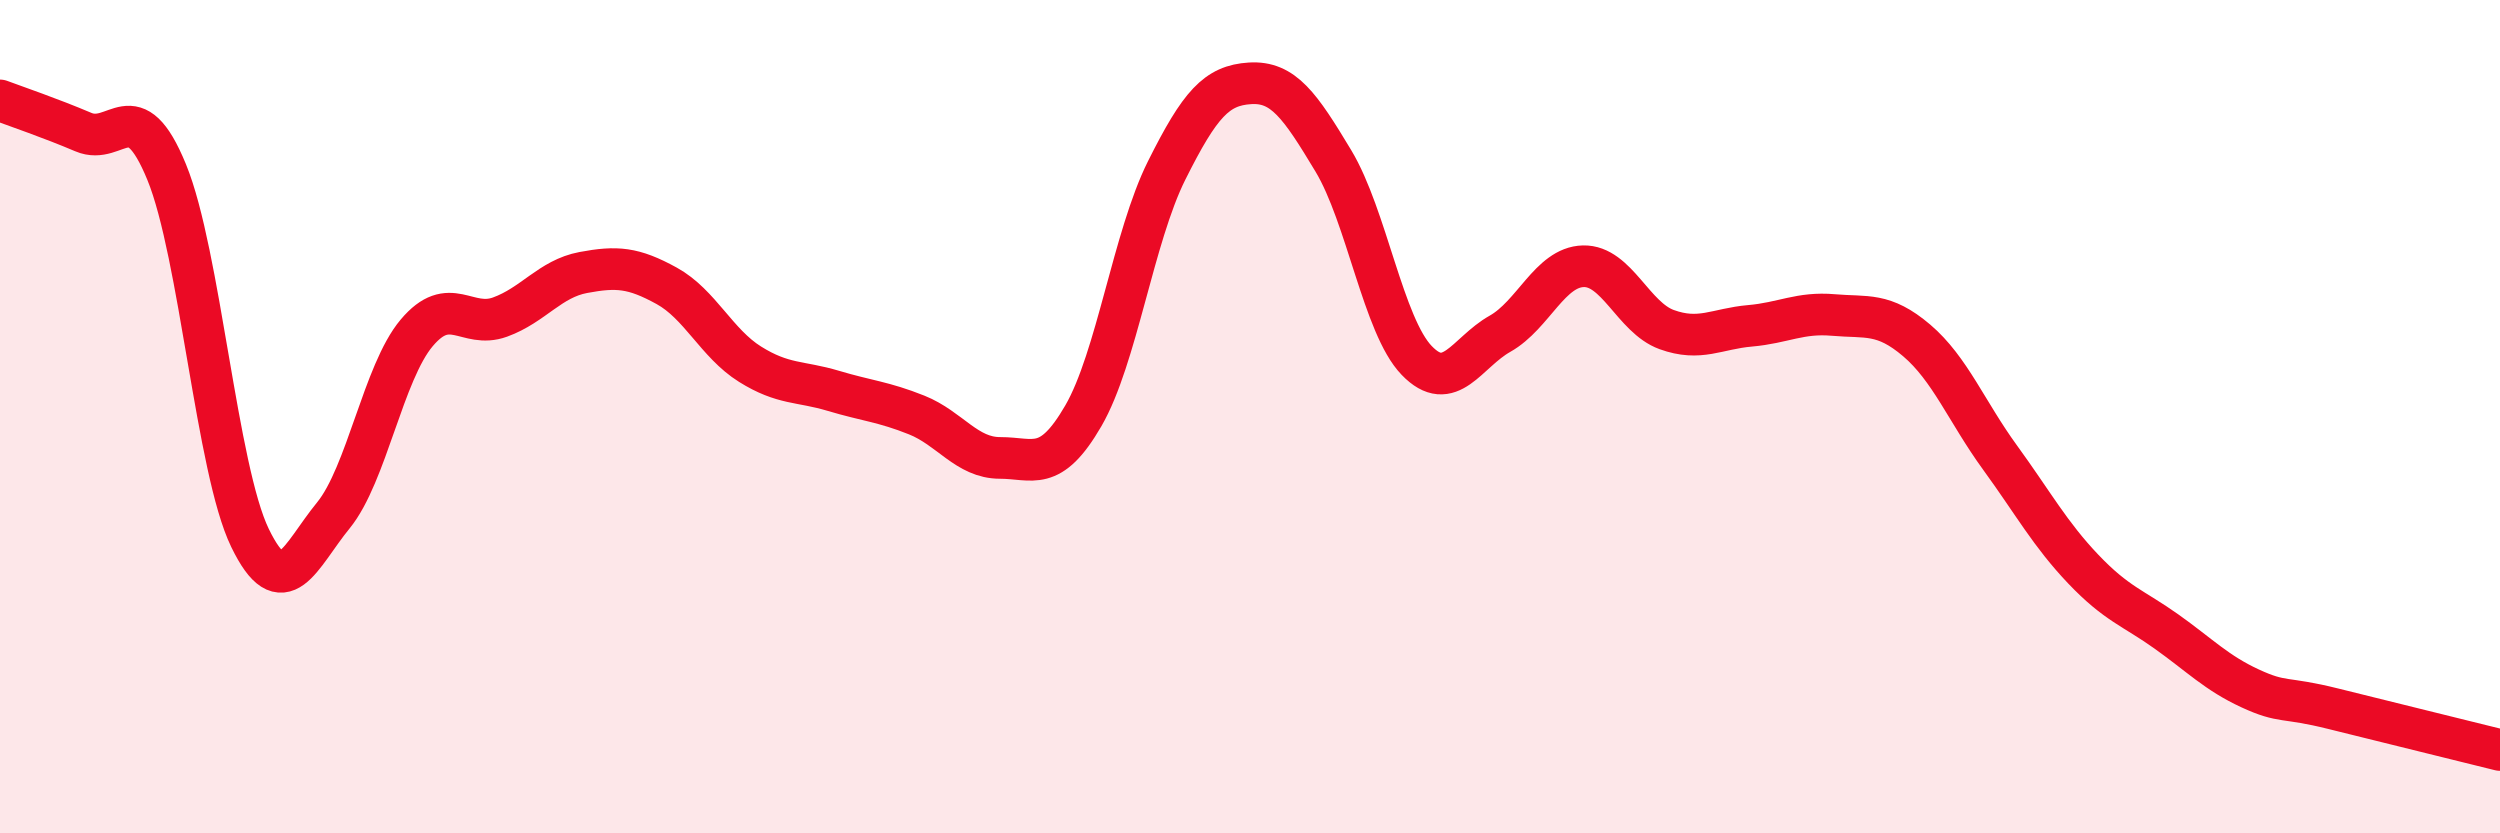 
    <svg width="60" height="20" viewBox="0 0 60 20" xmlns="http://www.w3.org/2000/svg">
      <path
        d="M 0,2.41 C 0.4,2.56 1.2,2.83 2,3.17 C 2.8,3.51 3.2,2.18 4,4.13 C 4.8,6.08 5.2,11.26 6,12.91 C 6.8,14.56 7.2,13.35 8,12.37 C 8.8,11.39 9.2,8.94 10,7.99 C 10.8,7.04 11.2,7.9 12,7.61 C 12.8,7.32 13.2,6.69 14,6.54 C 14.8,6.39 15.2,6.42 16,6.86 C 16.8,7.3 17.2,8.24 18,8.74 C 18.8,9.24 19.2,9.14 20,9.38 C 20.8,9.62 21.2,9.64 22,9.96 C 22.8,10.28 23.2,10.99 24,10.99 C 24.8,10.99 25.2,11.36 26,9.98 C 26.8,8.6 27.2,5.69 28,4.09 C 28.8,2.49 29.2,2.05 30,2 C 30.8,1.95 31.2,2.53 32,3.86 C 32.8,5.19 33.2,7.82 34,8.65 C 34.8,9.48 35.2,8.46 36,8.01 C 36.8,7.56 37.2,6.41 38,6.39 C 38.8,6.37 39.2,7.62 40,7.91 C 40.8,8.2 41.2,7.89 42,7.82 C 42.8,7.75 43.2,7.49 44,7.56 C 44.8,7.63 45.2,7.49 46,8.17 C 46.8,8.85 47.2,9.88 48,10.98 C 48.8,12.08 49.2,12.82 50,13.66 C 50.8,14.5 51.2,14.59 52,15.16 C 52.8,15.73 53.2,16.15 54,16.52 C 54.8,16.89 54.8,16.71 56,17.01 C 57.2,17.31 59.2,17.8 60,18L60 20L0 20Z"
        fill="#EB0A25"
        opacity="0.1"
        stroke-linecap="round"
        stroke-linejoin="round"
      />
      <path
        d="M 0,2.41 C 0.4,2.56 1.2,2.83 2,3.17 C 2.8,3.51 3.2,2.18 4,4.13 C 4.8,6.08 5.2,11.26 6,12.91 C 6.8,14.56 7.2,13.35 8,12.37 C 8.8,11.39 9.2,8.94 10,7.99 C 10.8,7.04 11.2,7.9 12,7.61 C 12.8,7.32 13.2,6.69 14,6.54 C 14.8,6.39 15.2,6.42 16,6.86 C 16.8,7.3 17.2,8.24 18,8.74 C 18.8,9.24 19.2,9.14 20,9.38 C 20.8,9.62 21.2,9.64 22,9.96 C 22.8,10.28 23.2,10.99 24,10.99 C 24.8,10.99 25.2,11.36 26,9.98 C 26.8,8.6 27.2,5.69 28,4.09 C 28.8,2.49 29.2,2.05 30,2 C 30.8,1.95 31.2,2.53 32,3.86 C 32.8,5.19 33.2,7.82 34,8.65 C 34.8,9.48 35.2,8.46 36,8.01 C 36.8,7.56 37.2,6.41 38,6.39 C 38.8,6.37 39.2,7.62 40,7.91 C 40.8,8.2 41.2,7.89 42,7.82 C 42.8,7.75 43.2,7.49 44,7.56 C 44.8,7.63 45.2,7.49 46,8.17 C 46.8,8.85 47.2,9.88 48,10.98 C 48.8,12.08 49.2,12.82 50,13.66 C 50.8,14.5 51.2,14.59 52,15.16 C 52.8,15.73 53.2,16.15 54,16.52 C 54.8,16.89 54.8,16.71 56,17.01 C 57.2,17.31 59.2,17.8 60,18"
        stroke="#EB0A25"
        stroke-width="1"
        fill="none"
        stroke-linecap="round"
        stroke-linejoin="round"
      />
    </svg>
  